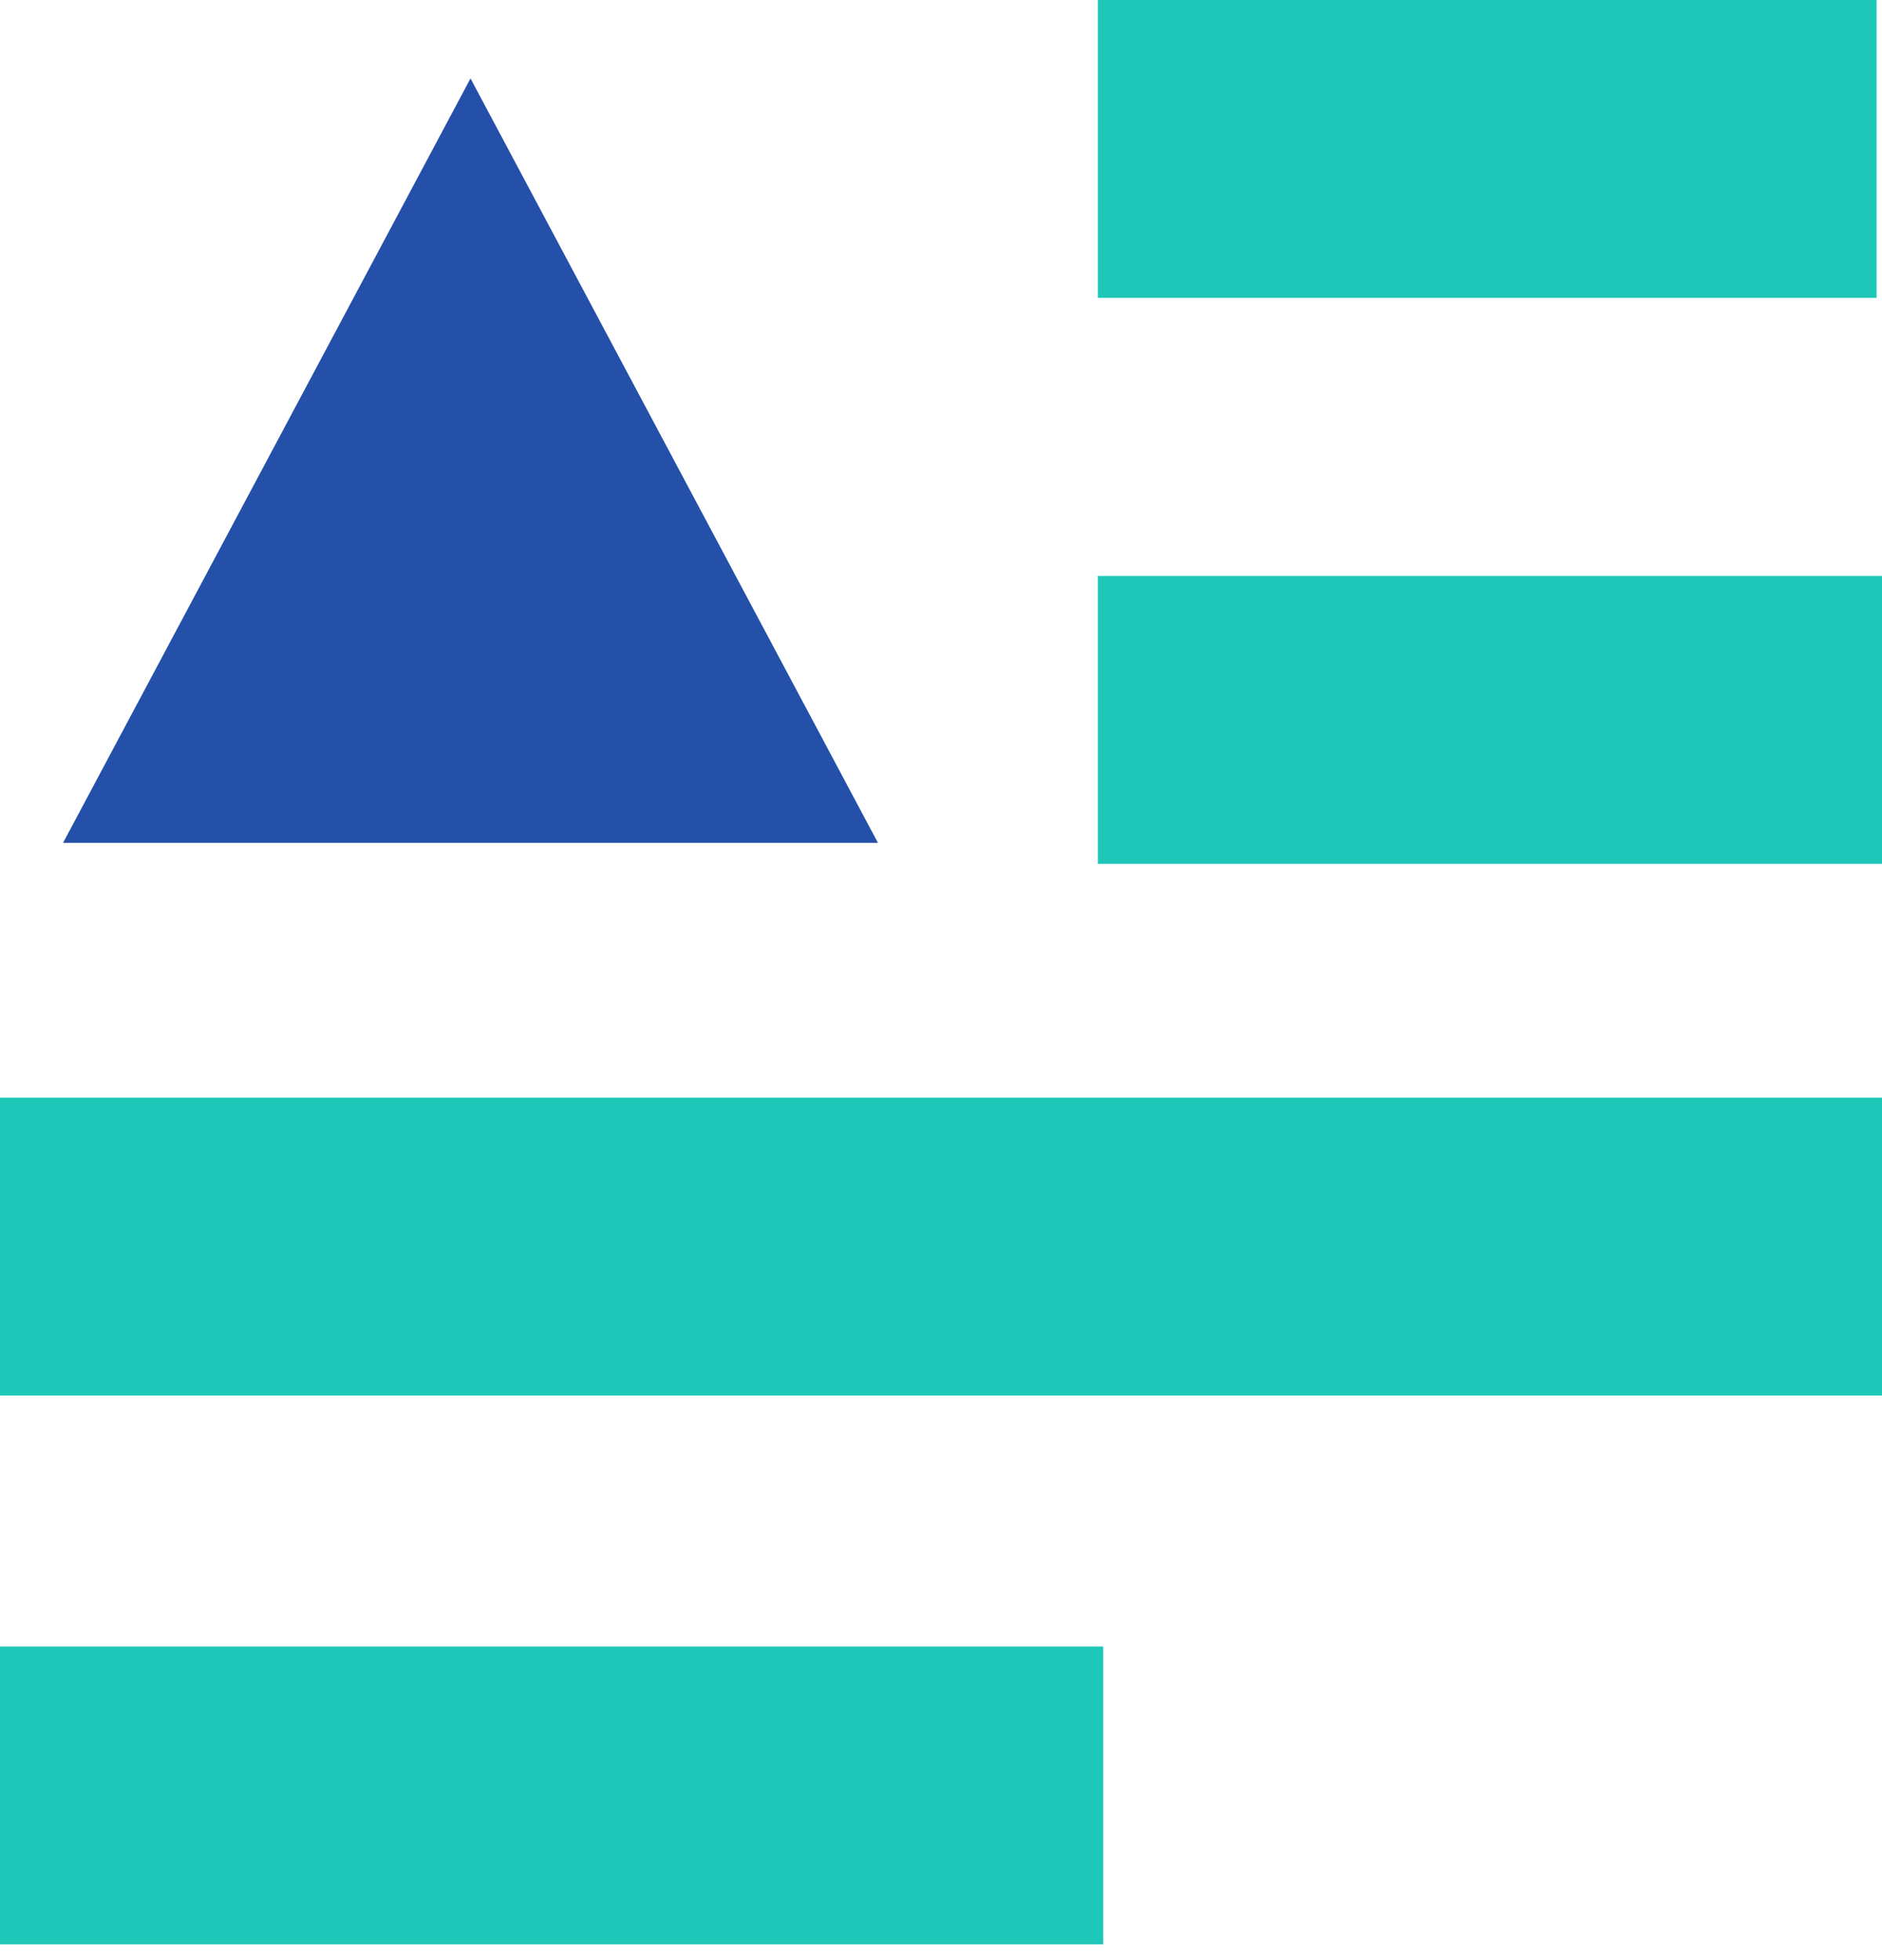 <?xml version="1.0" encoding="UTF-8"?> <svg xmlns="http://www.w3.org/2000/svg" width="24" height="25" viewBox="0 0 24 25" fill="none"><path d="M6 1L11.196 10.75L0.804 10.75L6 1Z" fill="#2550AA"></path><path d="M14 0H23.931V3.799H14L14 0Z" fill="#1FC7B8"></path><path d="M14 7.346H24V11.018H14L14 7.346Z" fill="#1FC7B8"></path><path d="M0 14H24V17.799H0L0 14Z" fill="#1FC7B8"></path><path d="M0 21H14.069V24.799H0L0 21Z" fill="#1FC7B8"></path></svg> 